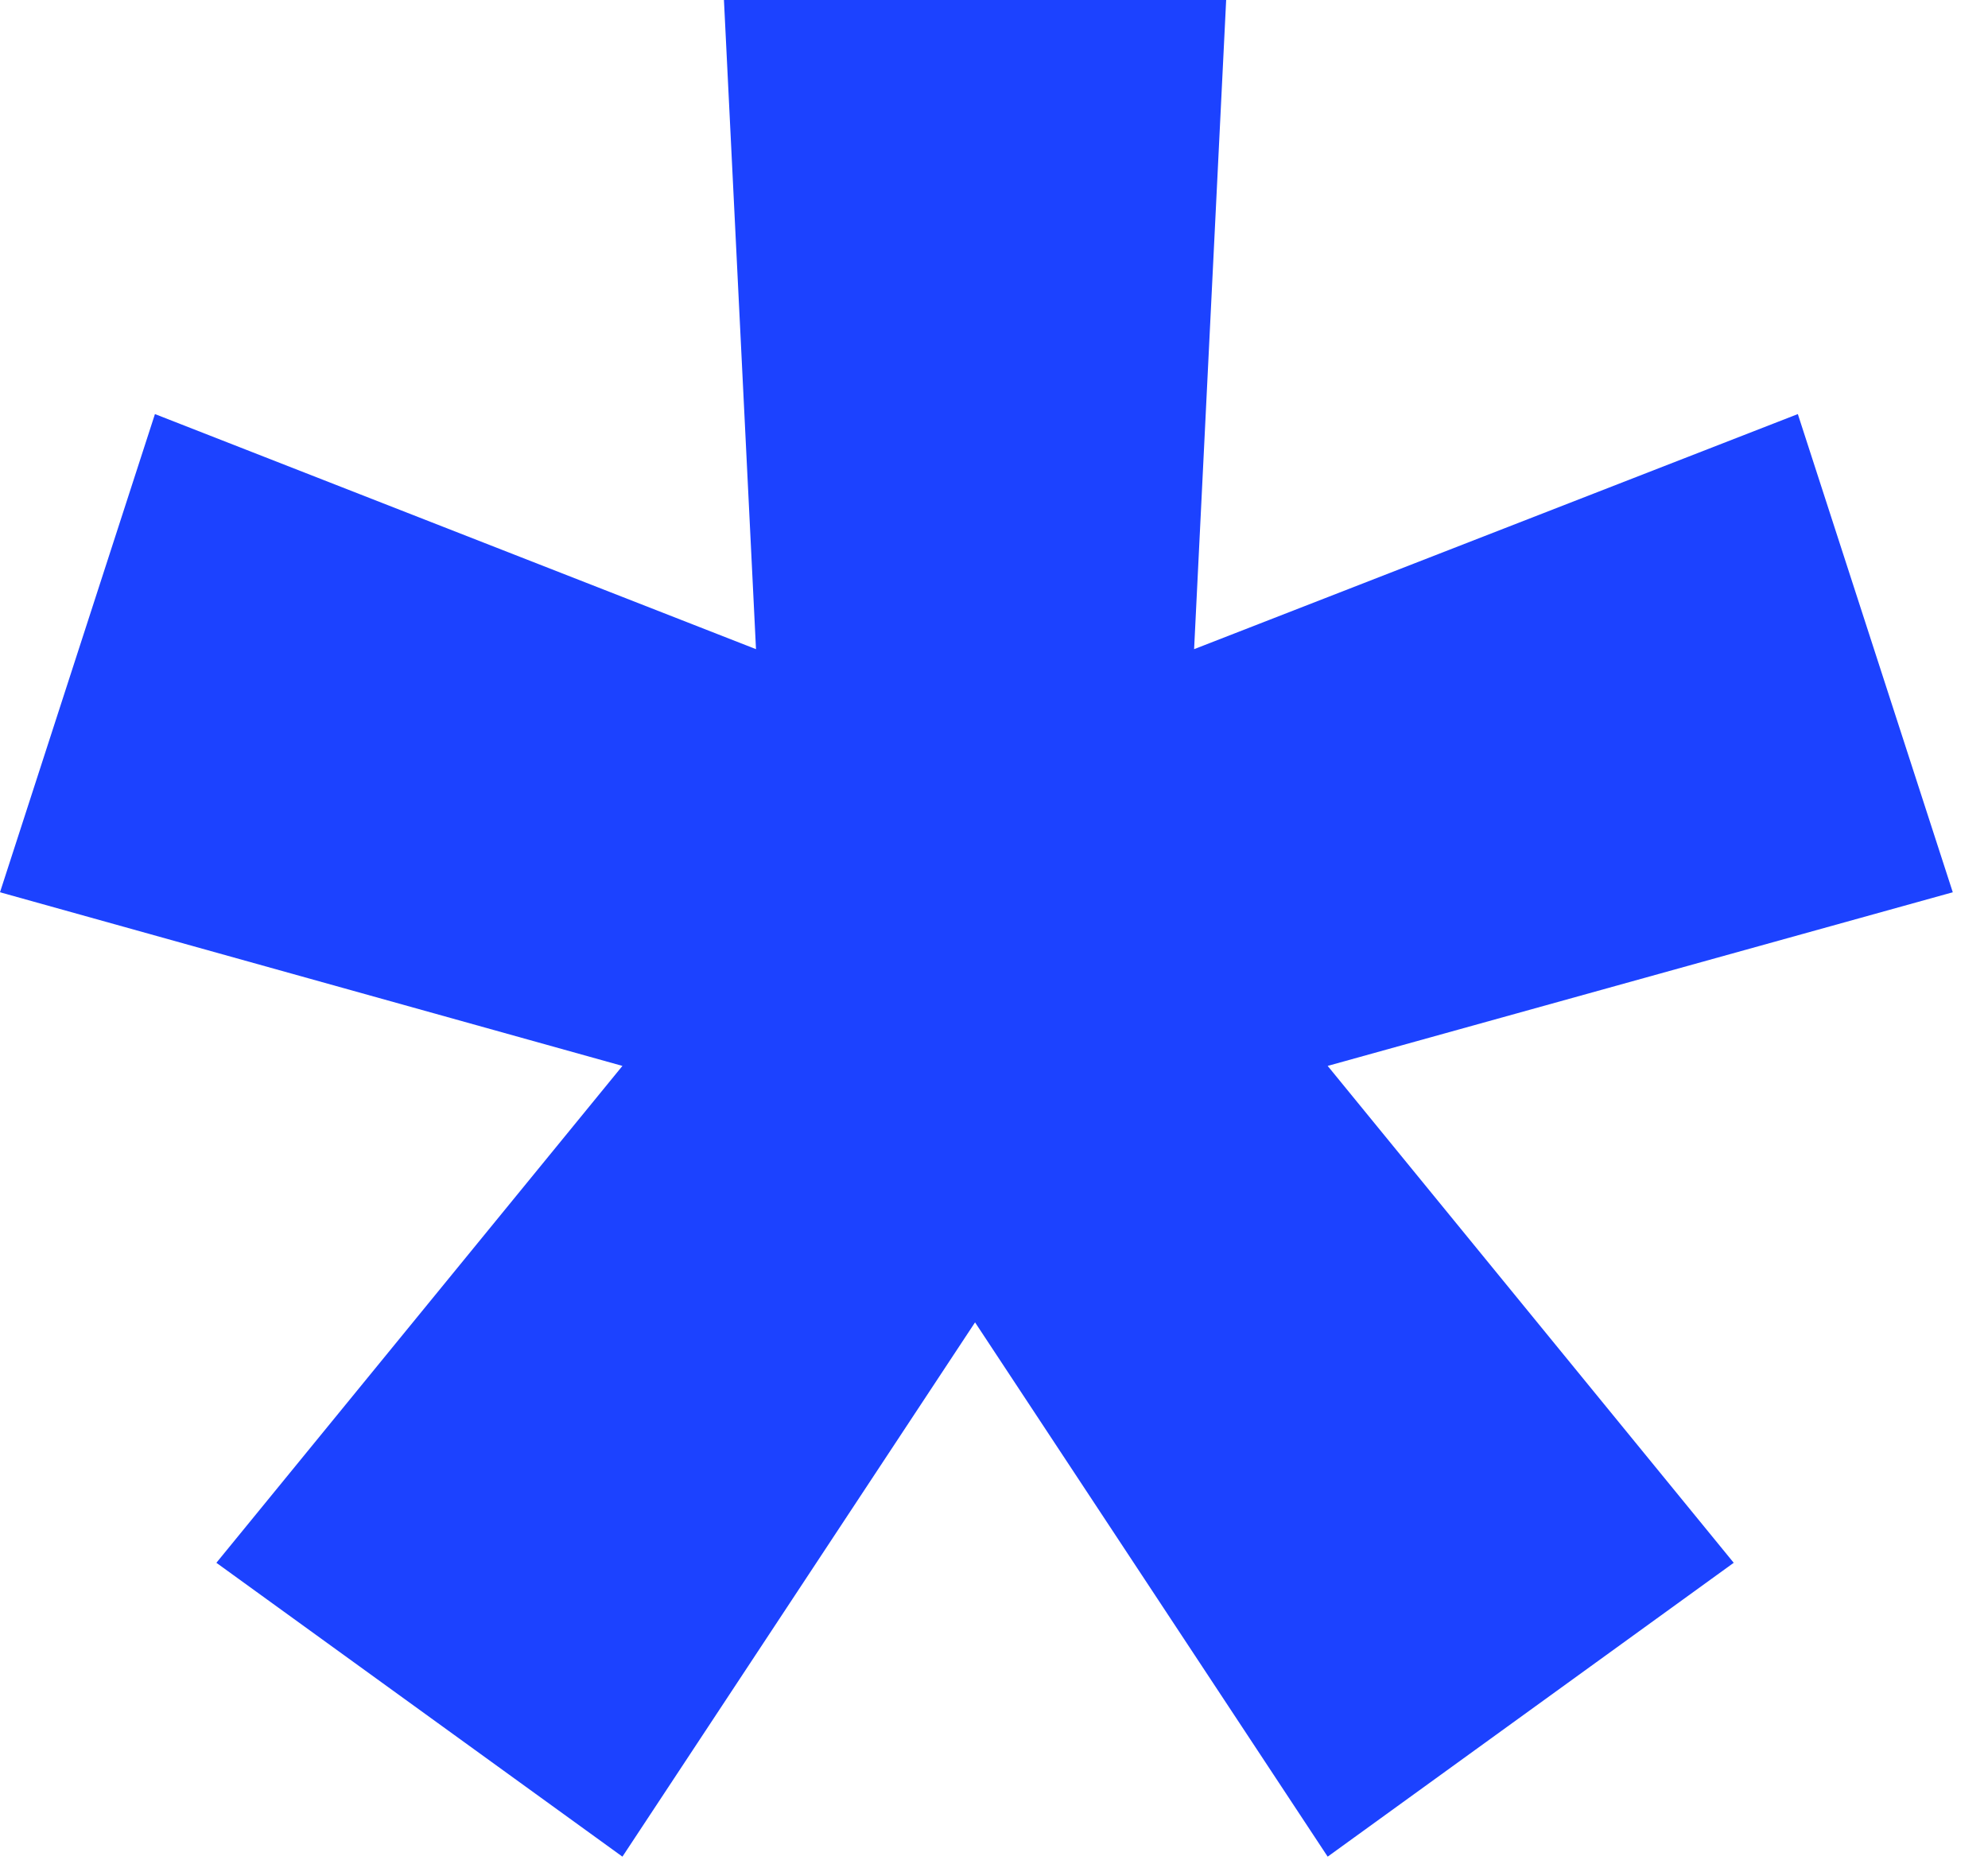<?xml version="1.0" encoding="UTF-8"?> <svg xmlns="http://www.w3.org/2000/svg" width="32" height="30" viewBox="0 0 32 30" fill="none"><path d="M10.019 29.885L3.483 25.155L10.019 17.157L0 14.362L2.494 6.665L12.169 10.449L11.653 0H19.737L19.221 10.449L28.939 6.665L31.433 14.362L21.371 17.157L27.907 25.155L21.371 29.885L15.695 21.285L10.019 29.885Z" fill="#1C42FF"></path></svg> 